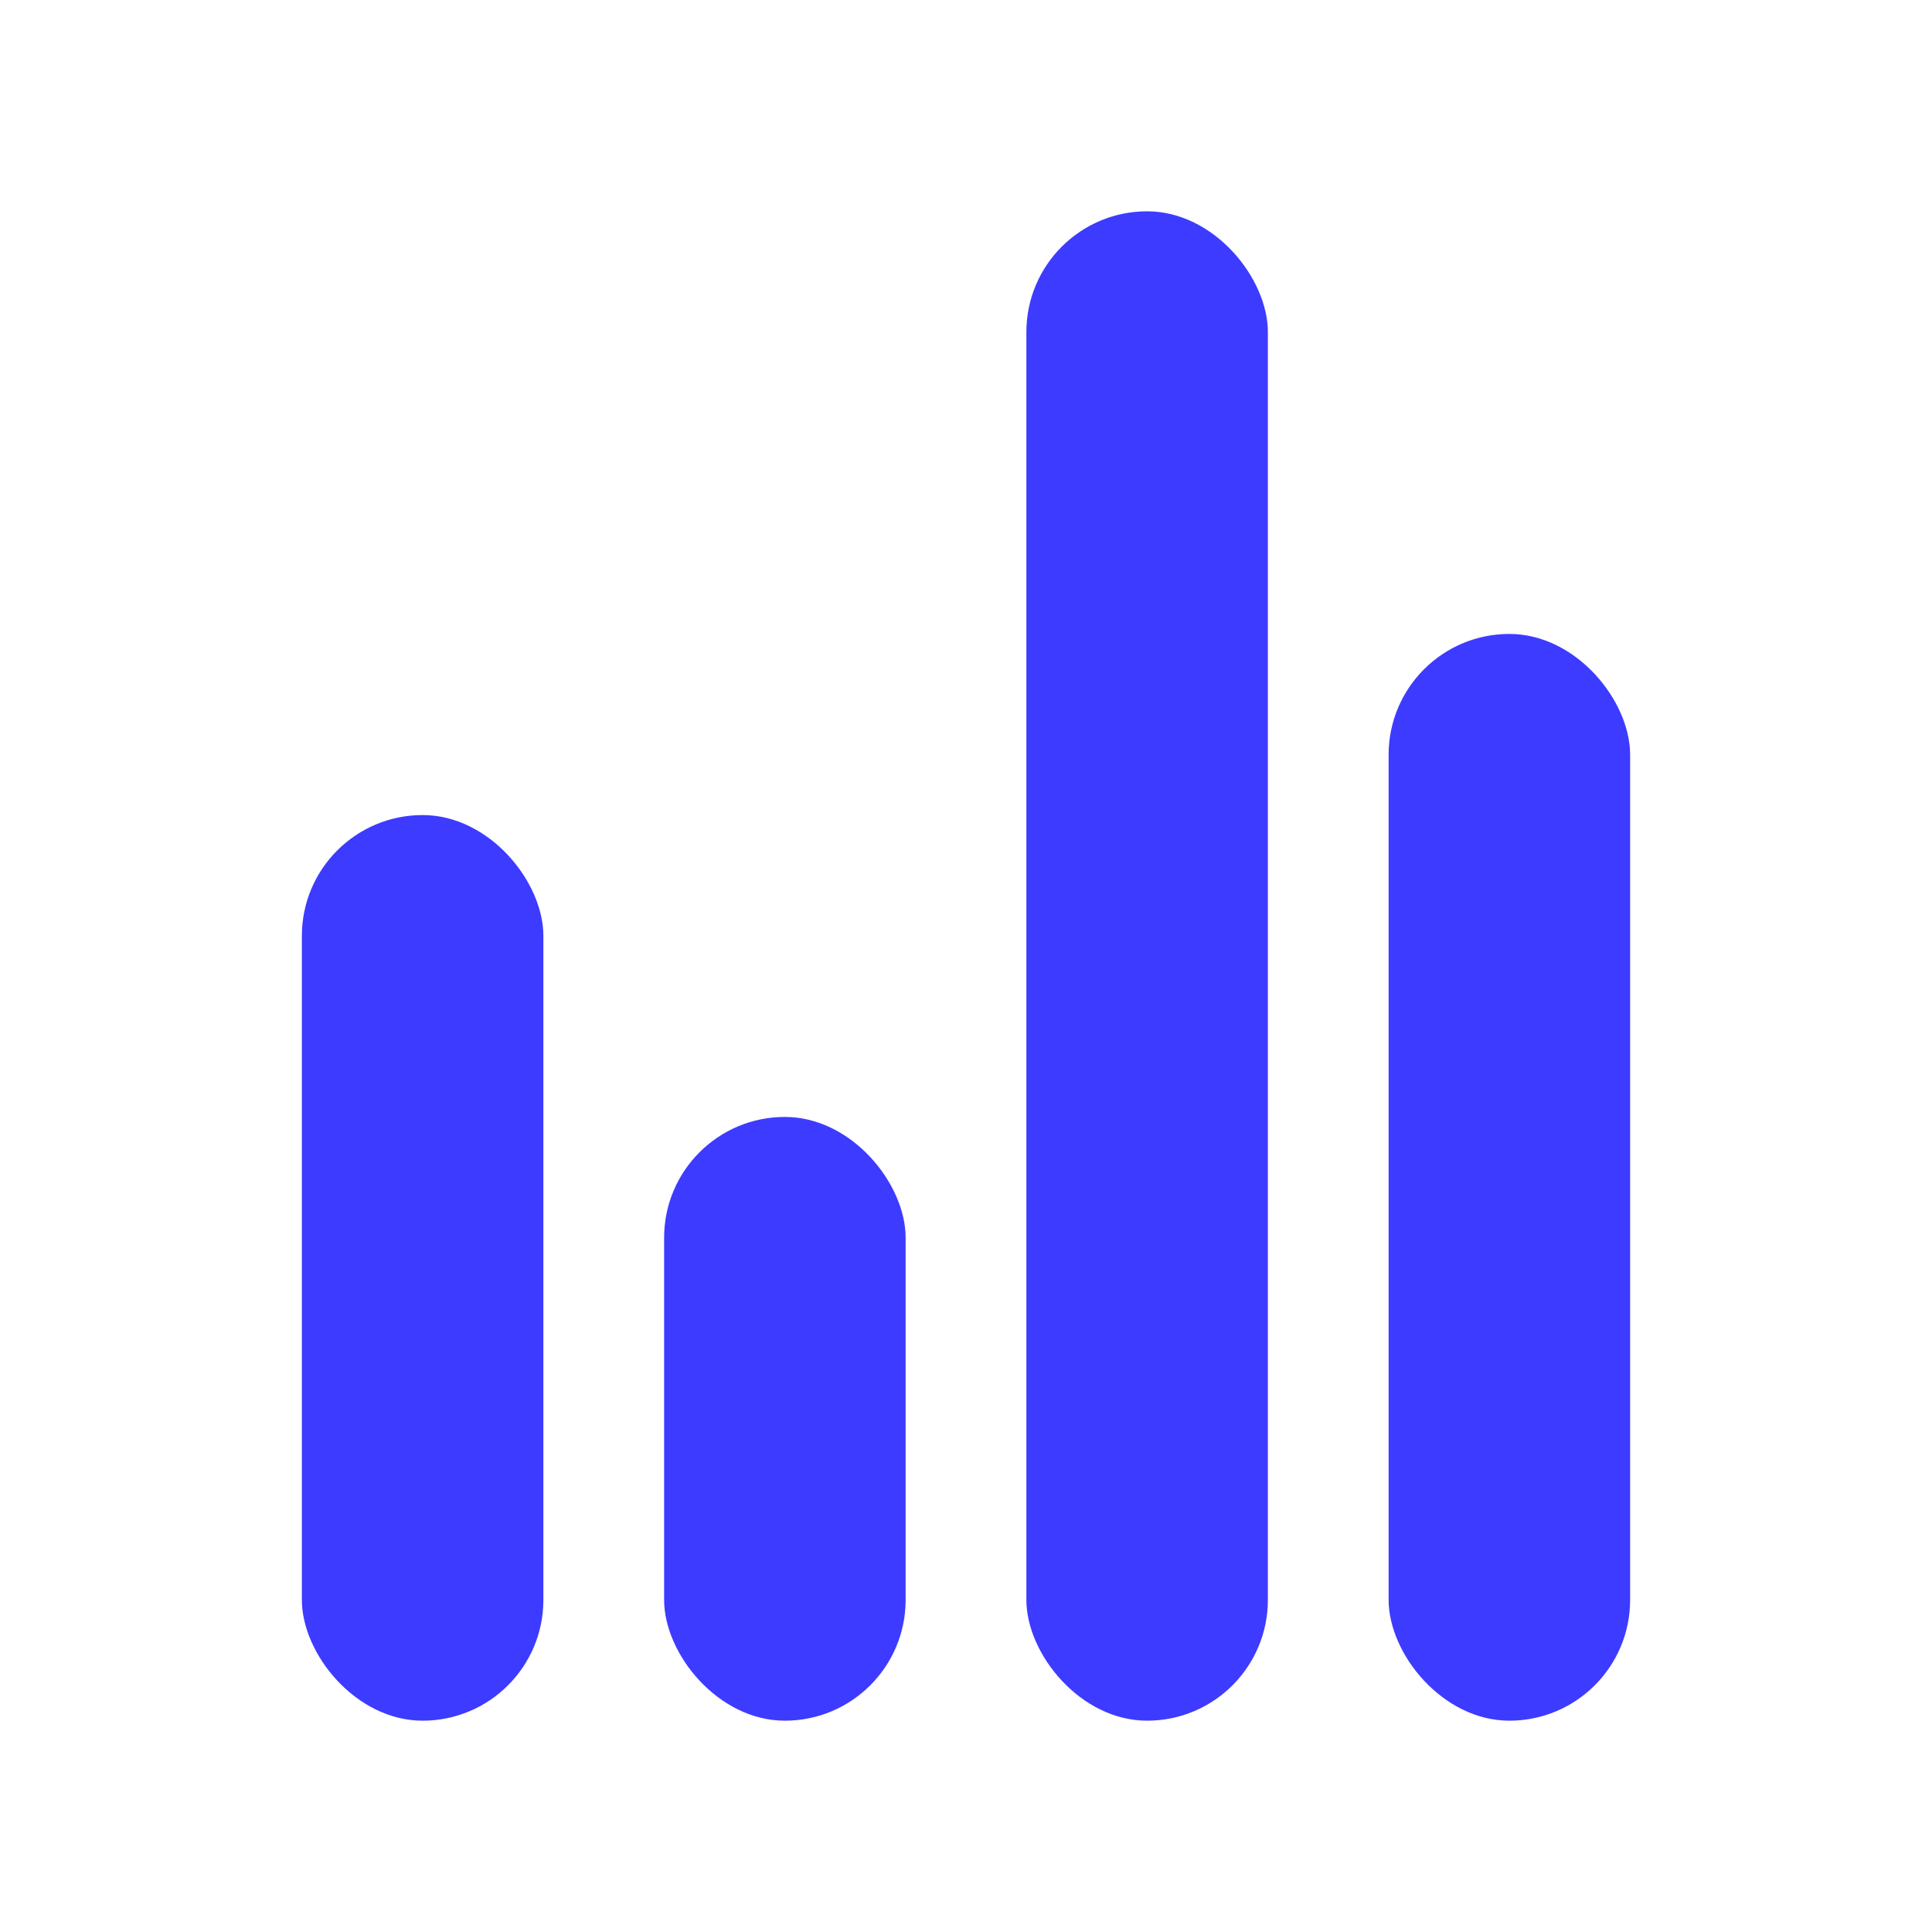 <svg width="32" height="32" viewBox="0 0 32 32" fill="none" xmlns="http://www.w3.org/2000/svg">
<rect x="5" y="13.5" width="4" height="15" rx="2" fill="#3D3BFF"/>
<rect x="11" y="18.5" width="4" height="10" rx="2" fill="#3D3BFF"/>
<rect x="17" y="3.5" width="4" height="25" rx="2" fill="#3D3BFF"/>
<rect x="23" y="10.5" width="4" height="18" rx="2" fill="#3D3BFF"/>
</svg>
